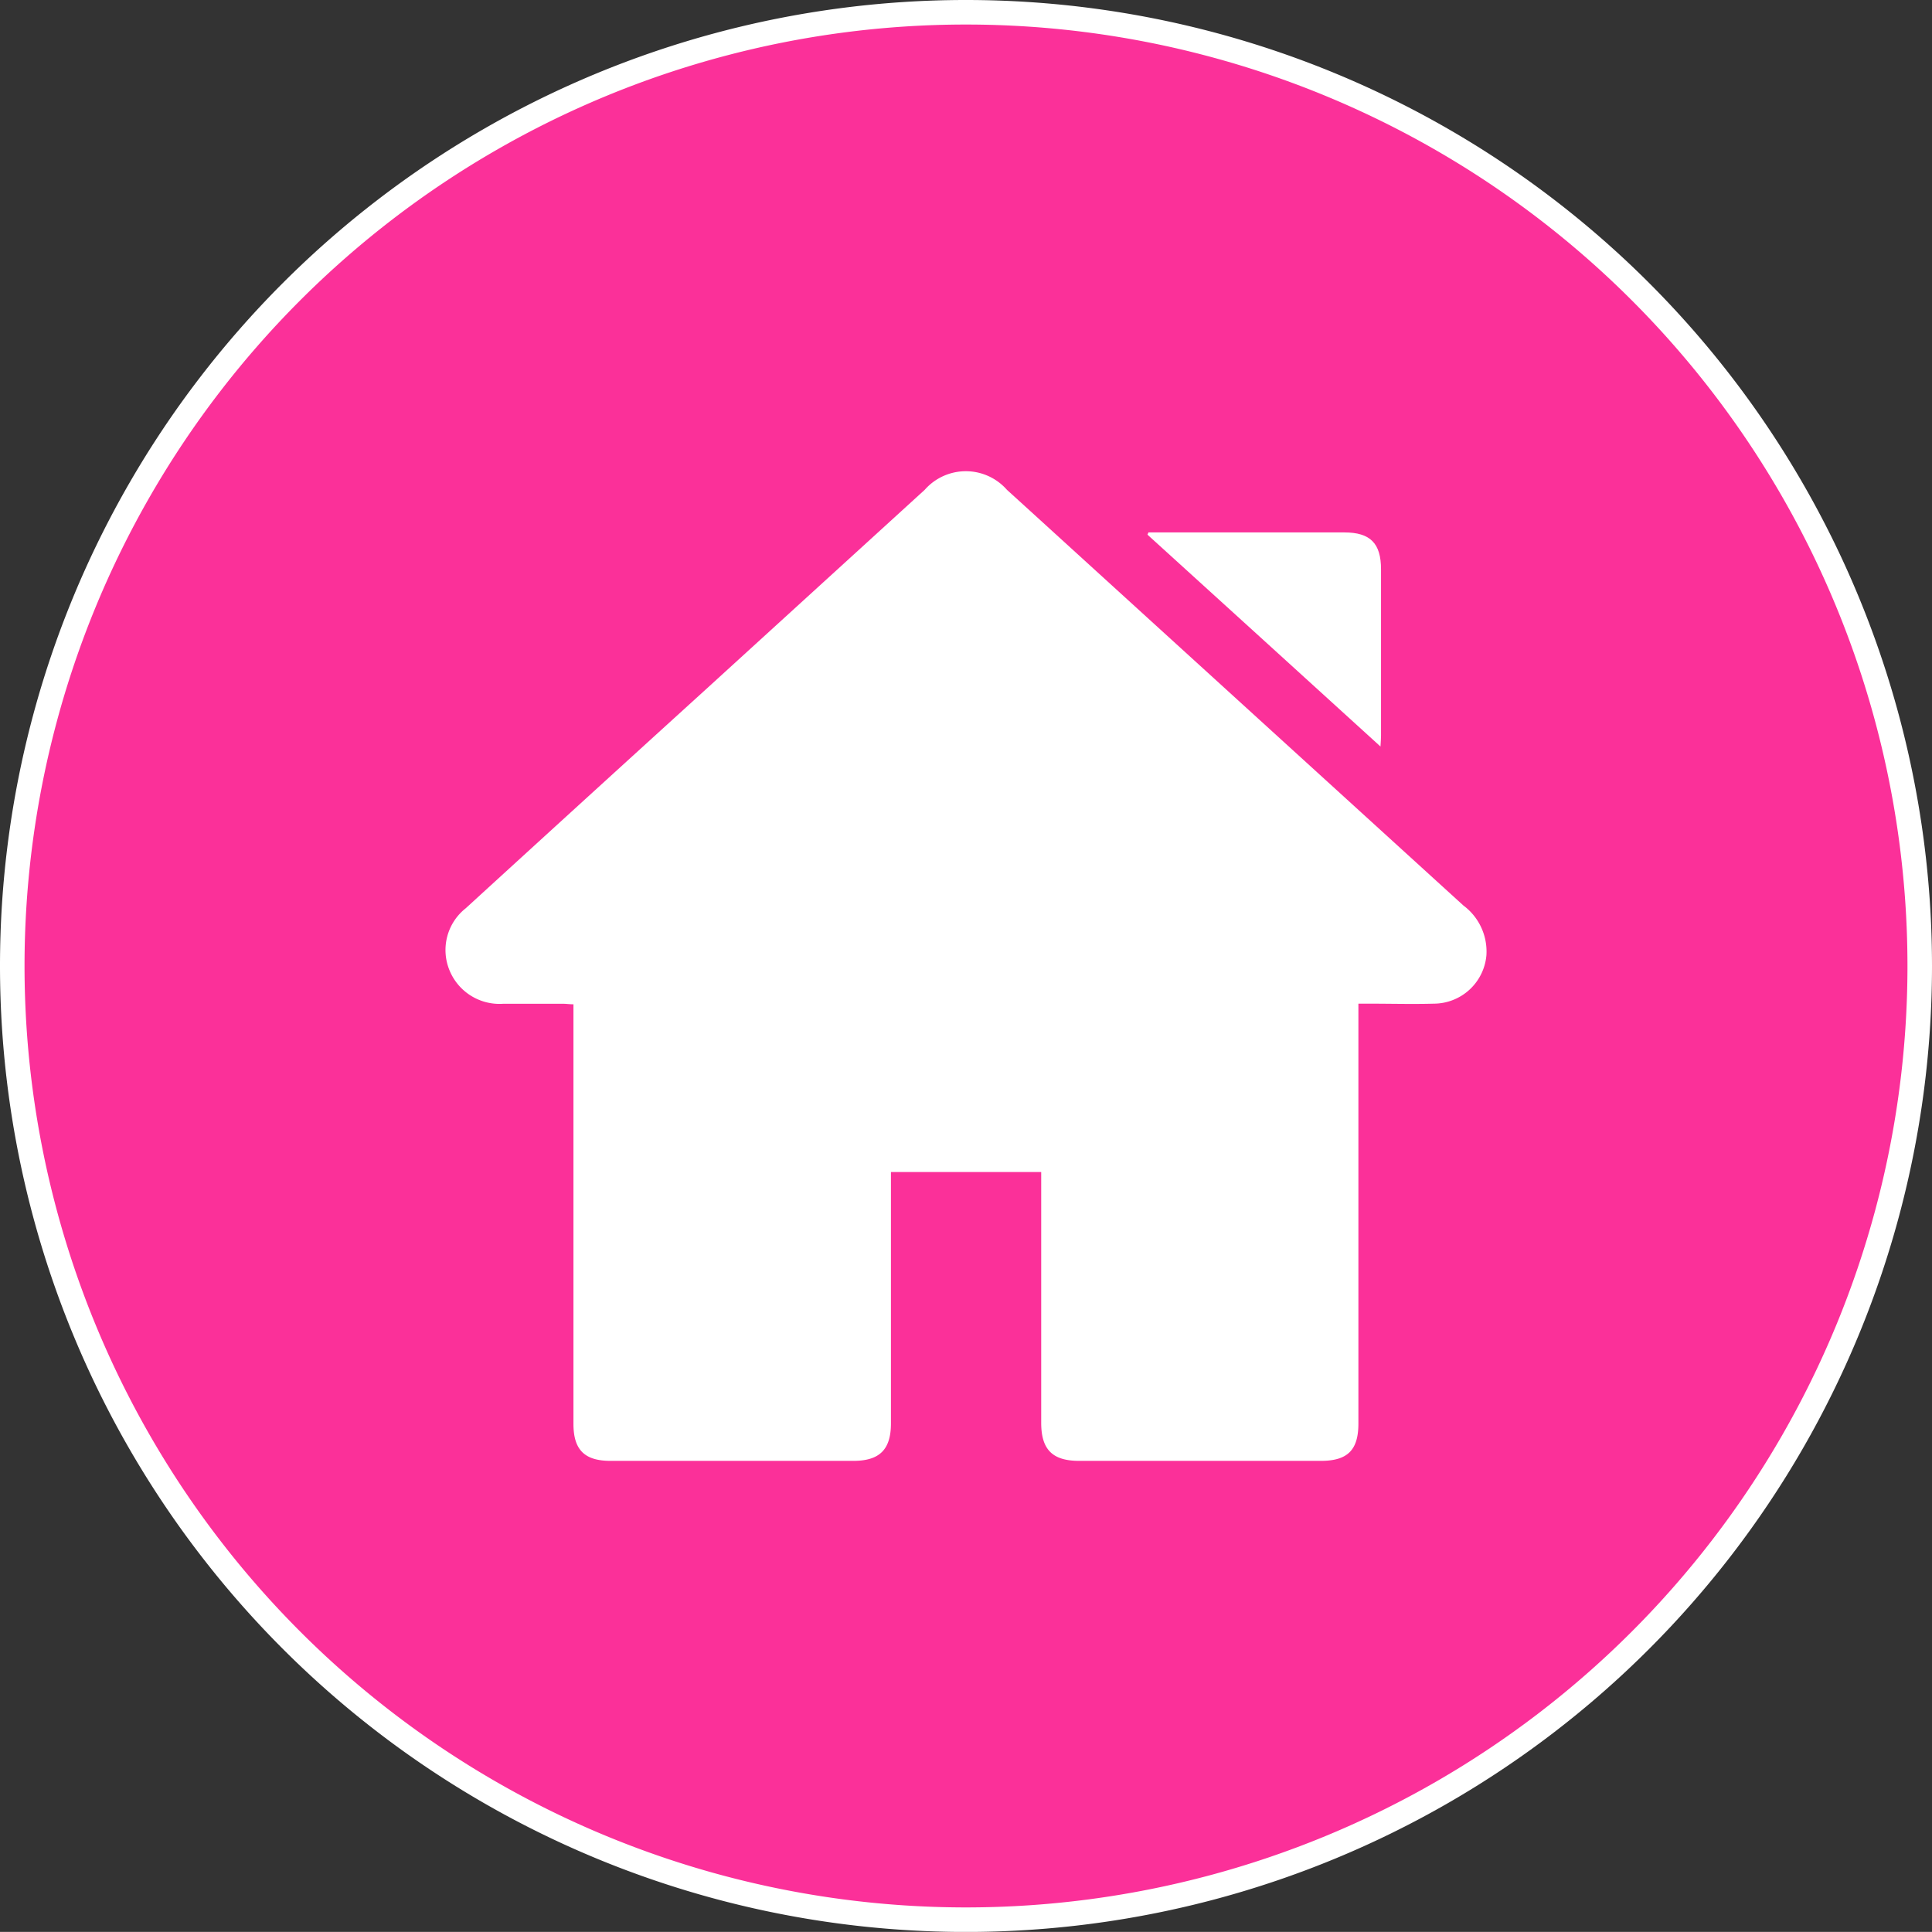 <svg xmlns="http://www.w3.org/2000/svg" width="39.371" height="39.369" viewBox="0 0 39.371 39.369">
  <rect x="0" y="0" width="39.371" height="39.369" fill="#333333" stroke="none"/>
  <g id="Group_1001" data-name="Group 1001" transform="translate(-799.75 -10809.696)">
    <g id="Group_930" data-name="Group 930" transform="translate(800 10809.946)">
      <g id="Group_859" data-name="Group 859">
        <path id="Path_689" data-name="Path 689" d="M8.347,16.693A19.436,19.436,0,0,0,27.782-2.743,19.435,19.435,0,0,0,8.347-22.177,19.435,19.435,0,0,0-11.089-2.743,19.436,19.436,0,0,0,8.347,16.693" transform="translate(11.089 22.177)" fill="#fb3099"/>
      </g>
      <g id="Group_860" data-name="Group 860">
        <path id="Path_690" data-name="Path 690" d="M8.347,16.693A19.436,19.436,0,0,0,27.782-2.743,19.435,19.435,0,0,0,8.347-22.177,19.435,19.435,0,0,0-11.089-2.743,19.436,19.436,0,0,0,8.347,16.693Z" transform="translate(11.089 22.177)" fill="none" stroke="#fff" stroke-width="0.5"/>
      </g>
      <g id="Group_861" data-name="Group 861" transform="translate(8.825 9.351)">
        <path id="Path_691" data-name="Path 691" d="M7.991,4.662v8.553c0,.54-.219.761-.764.761H2.3c-.545,0-.773-.231-.773-.776V8.09H-1.535v.228q0,2.448,0,4.894c0,.533-.23.764-.766.764h-4.95c-.529,0-.754-.226-.754-.754V4.672c-.077,0-.144-.011-.212-.011-.4,0-.811,0-1.218,0a1.1,1.1,0,0,1-1.1-.692A1.084,1.084,0,0,1-10.2,2.715Q-7.778.5-5.347-1.709l4.4-4.012.1-.091a1.115,1.115,0,0,1,1.676,0q.478.434.957.871,4.172,3.8,8.345,7.6A1.17,1.17,0,0,1,10.6,3.67a1.08,1.08,0,0,1-1.074.989c-.431.012-.862,0-1.293,0h-.24" transform="translate(10.616 6.193)" fill="#fff"/>
      </g>
      <g id="Group_862" data-name="Group 862" transform="translate(23.134 10.6)">
        <path id="Path_692" data-name="Path 692" d="M.008,0H4c.529,0,.748.221.748.752V4.14c0,.061-.005.121-.011.223C3.137,2.906,1.563,1.476-.011.046L.008,0" transform="translate(0.011)" fill="#fff"/>
      </g>
    </g>
  </g>
</svg>
